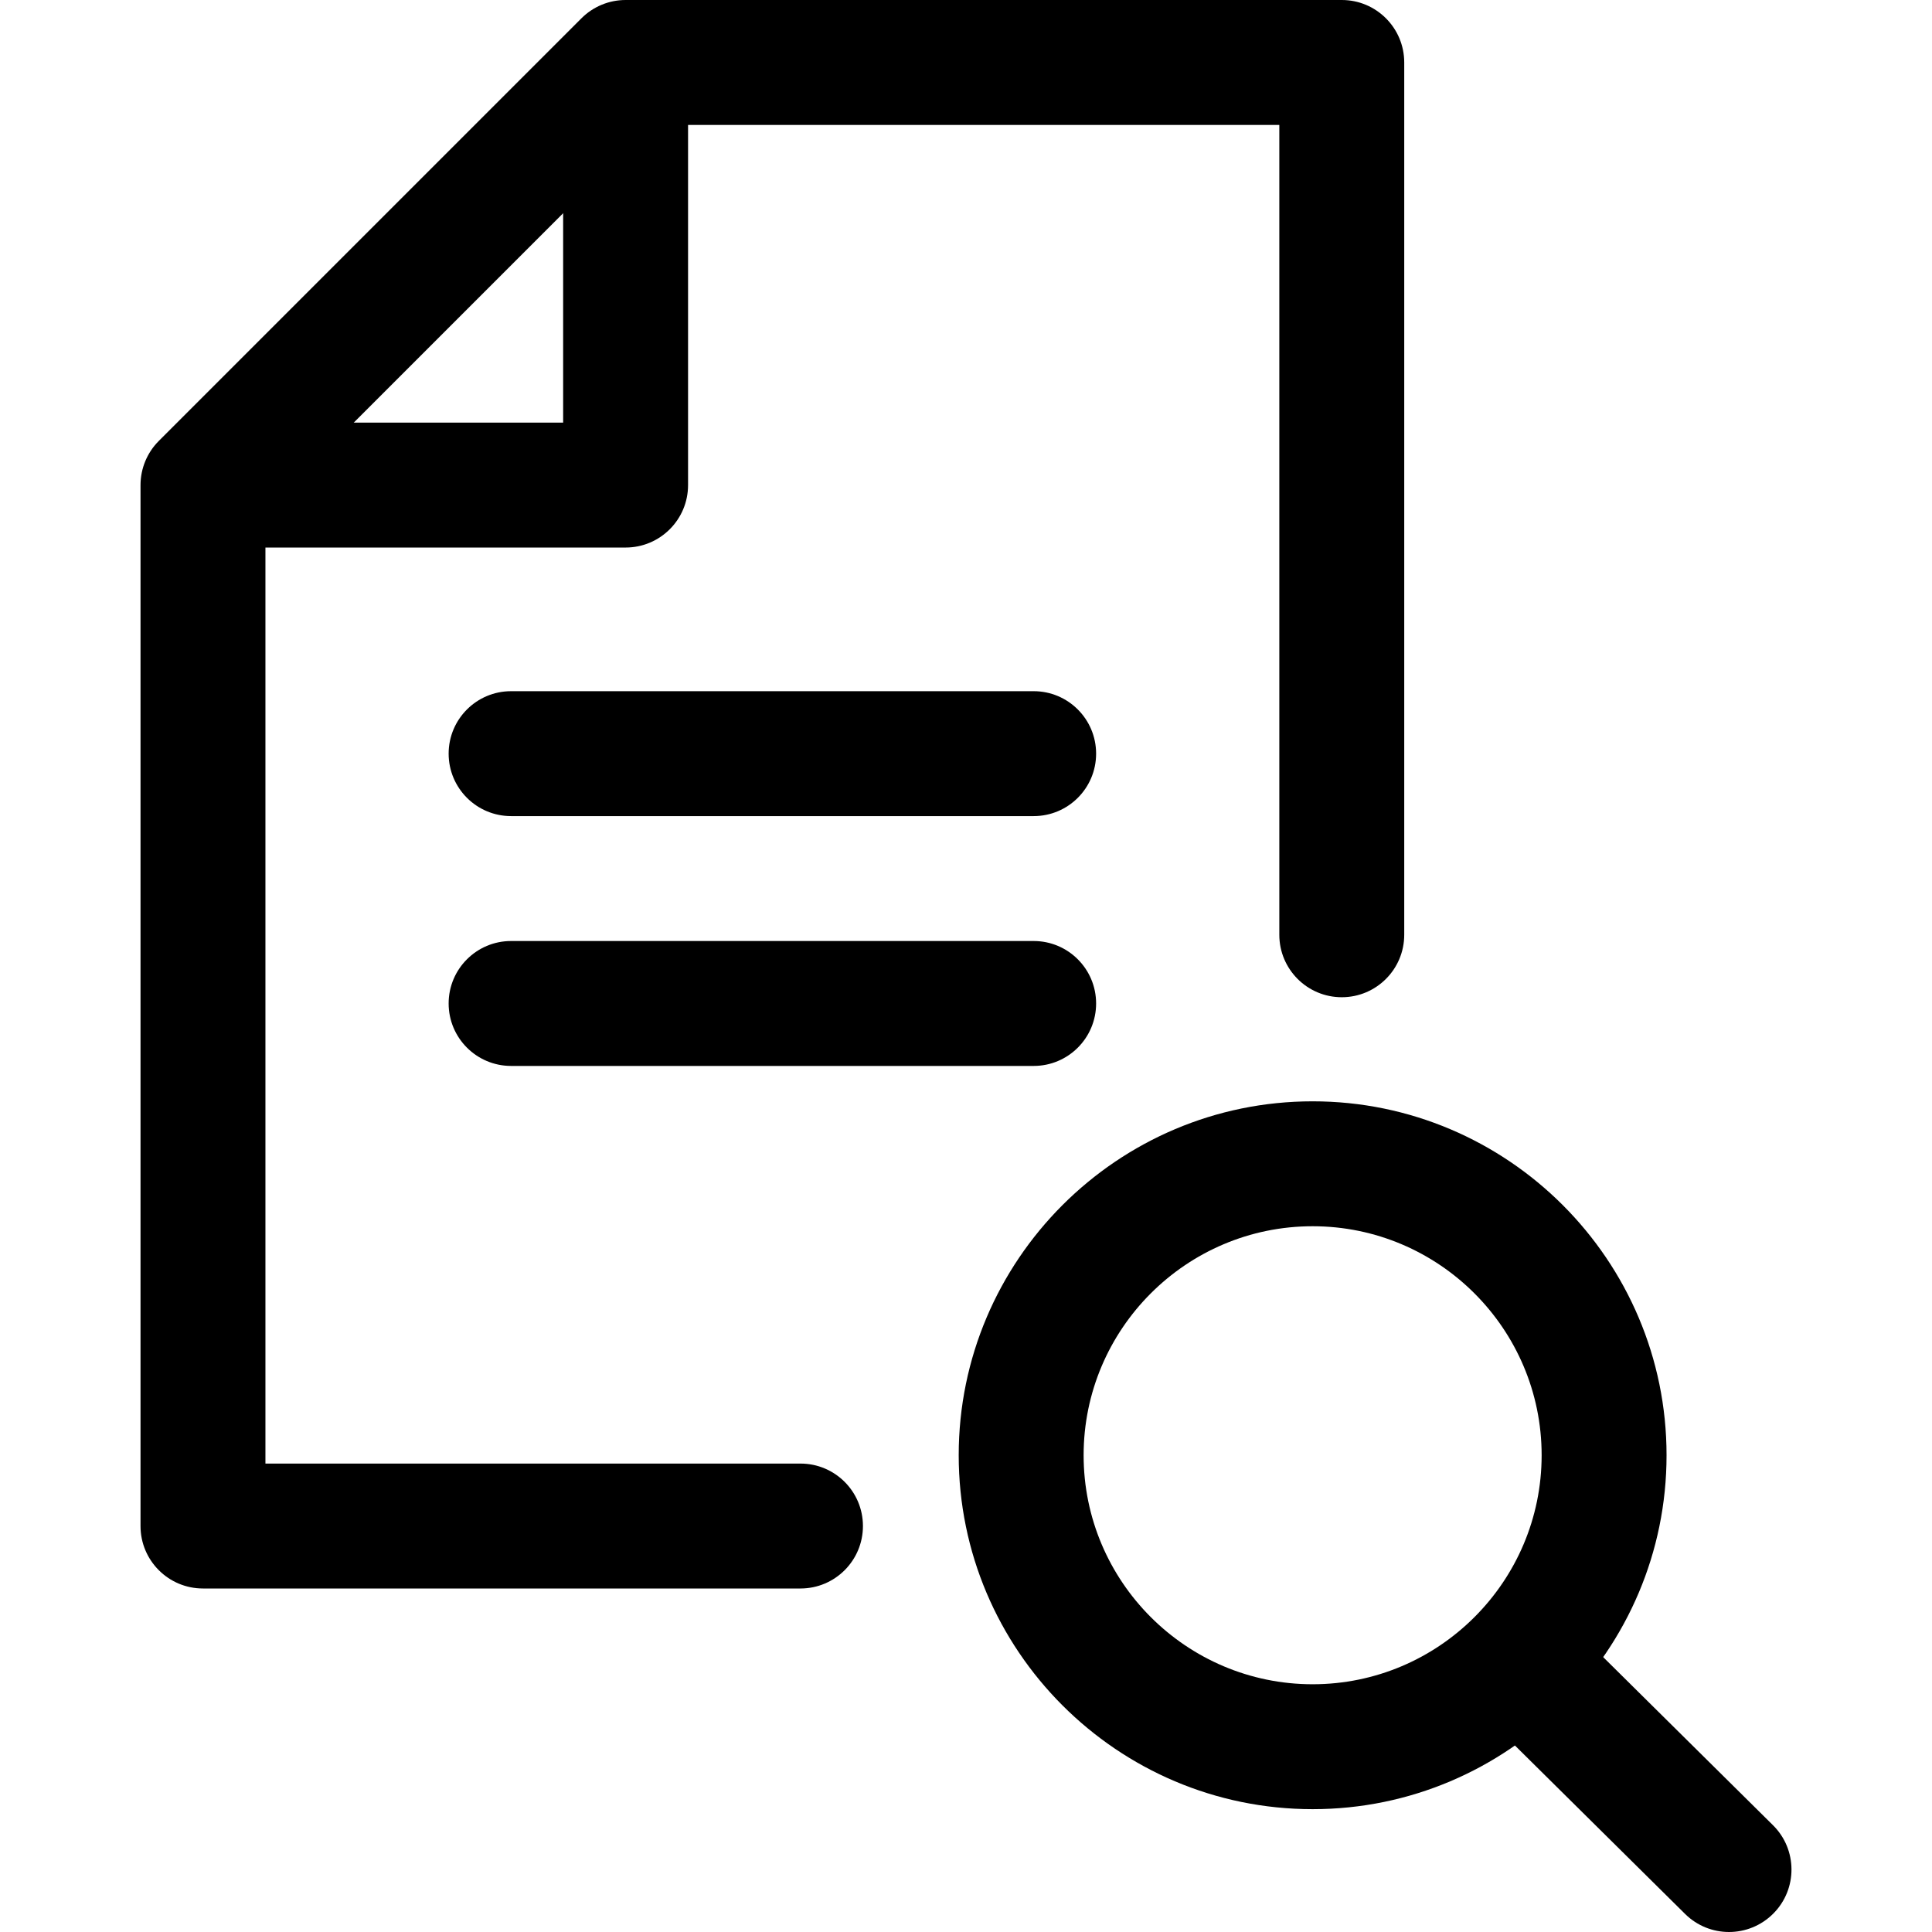 <?xml version="1.0" encoding="iso-8859-1"?>
<!-- Generator: Adobe Illustrator 19.0.0, SVG Export Plug-In . SVG Version: 6.00 Build 0)  -->
<svg version="1.1" id="Capa_1" xmlns="http://www.w3.org/2000/svg" xmlns:xlink="http://www.w3.org/1999/xlink" x="0px" y="0px"
	 viewBox="0 0 512 512" style="enable-background:new 0 0 512 512;" xml:space="preserve">
<g>
	<g>
		<path d="M149.239,16.552V112H53.791v33.103h112c9.142,0,16.552-7.41,16.552-16.552v-112H149.239z"/>
	</g>
</g>
<g>
	<g>
		<path d="M355.584,0H165.791c-4.392,0-8.601,1.743-11.702,4.85l-112,112c-3.106,3.101-4.85,7.316-4.85,11.702v275.862
			c0,9.142,7.41,16.552,16.552,16.552h158.345c9.142,0,16.552-7.41,16.552-16.552c0-9.142-7.41-16.552-16.552-16.552H70.342V135.404
			L172.643,33.103h166.389v214.621c0,9.137,7.41,16.552,16.552,16.552c9.142,0,16.552-7.41,16.552-16.552V16.552
			C372.135,7.41,364.726,0,355.584,0z"/>
	</g>
</g>
<g>
	<g>
		<path d="M273.929,183.172H135.446c-9.142,0-16.552,7.41-16.552,16.552c0,9.142,7.41,16.552,16.552,16.552h138.483
			c9.148,0,16.552-7.41,16.552-16.552C290.48,190.582,283.071,183.172,273.929,183.172z"/>
	</g>
</g>
<g>
	<g>
		<path d="M273.929,249.379H135.446c-9.142,0-16.552,7.41-16.552,16.552s7.41,16.552,16.552,16.552h138.483
			c9.148,0,16.552-7.41,16.552-16.552S283.071,249.379,273.929,249.379z"/>
	</g>
</g>
<g>
	<g>
		<path d="M347.86,291.862c-51.719,0-93.793,42.074-93.793,93.793s42.074,93.793,93.793,93.793s93.793-42.074,93.793-93.793
			S399.578,291.862,347.86,291.862z M347.86,446.345c-33.462,0-60.69-27.228-60.69-60.69s27.228-60.69,60.69-60.69
			s60.69,27.228,60.69,60.69C408.549,419.117,381.322,446.345,347.86,446.345z"/>
	</g>
</g>
<g>
	<g>
		<path d="M469.851,483.691l-55.172-54.615c-6.499-6.433-16.971-6.389-23.404,0.116c-6.439,6.499-6.383,16.977,0.116,23.404
			l55.172,54.615c3.228,3.194,7.432,4.789,11.641,4.789c4.259,0,8.524-1.639,11.763-4.905
			C476.406,500.596,476.351,490.119,469.851,483.691z"/>
	</g>
</g>
<g>
</g>
<g>
</g>
<g>
</g>
<g>
</g>
<g>
</g>
<g>
</g>
<g>
</g>
<g>
</g>
<g>
</g>
<g>
</g>
<g>
</g>
<g>
</g>
<g>
</g>
<g>
</g>
<g>
</g>
</svg>

